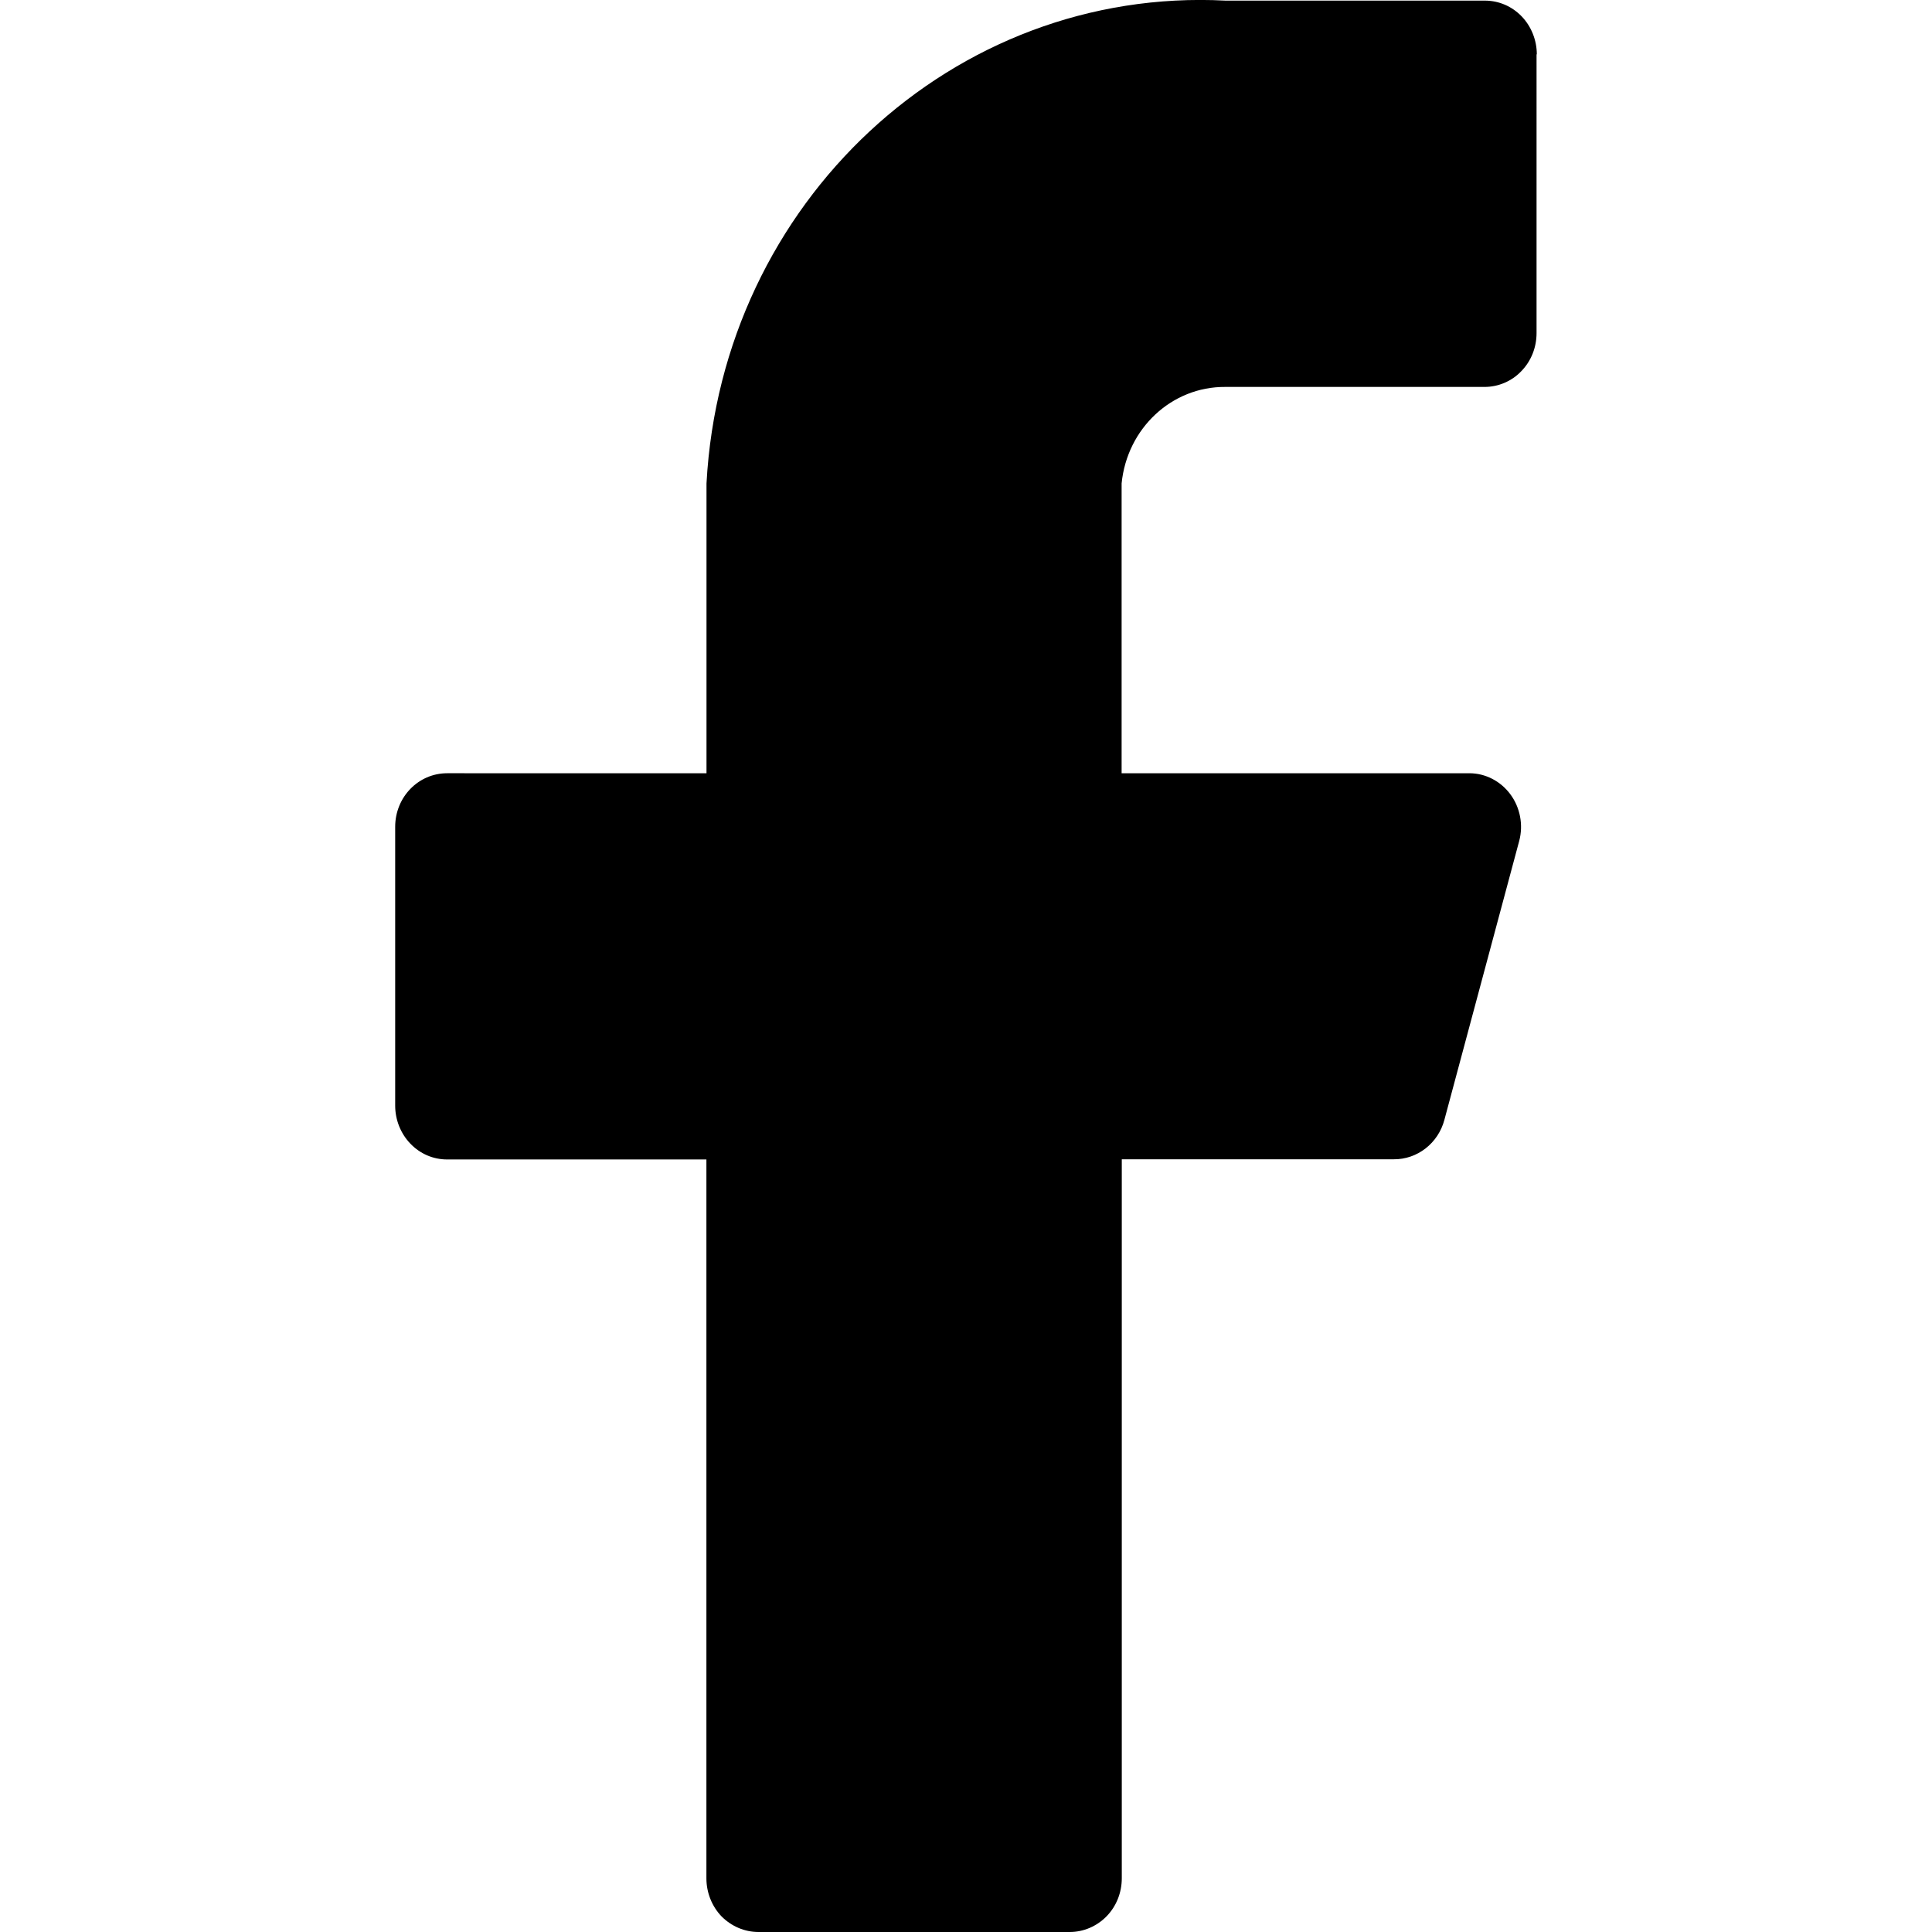 <?xml version="1.0" encoding="utf-8"?>
<!-- Generator: Adobe Illustrator 27.0.0, SVG Export Plug-In . SVG Version: 6.00 Build 0)  -->
<svg version="1.1" id="图层_1" xmlns="http://www.w3.org/2000/svg" xmlns:xlink="http://www.w3.org/1999/xlink" x="0px" y="0px"
	 viewBox="0 0 22 22" style="enable-background:new 0 0 22 22;" xml:space="preserve">
<path id="Vector" d="M17.5,0.619c0-0.16-0.062-0.318-0.173-0.433c-0.11-0.114-0.259-0.179-0.419-0.179h-2.953
	c-3.099-0.161-5.737,2.298-5.91,5.498v3.3H5.092C4.763,8.805,4.5,9.078,4.5,9.415v3.175c0,0.161,0.062,0.318,0.173,0.433
	c0.11,0.115,0.259,0.18,0.418,0.18h2.953v8.187c0,0.16,0.062,0.318,0.173,0.433C8.329,21.935,8.478,22,8.637,22h3.545
	c0.156,0,0.308-0.065,0.419-0.179c0.111-0.114,0.173-0.269,0.173-0.433v-8.187h3.095c0.27,0.003,0.509-0.183,0.579-0.451
	l0.852-3.176c0.048-0.182,0.01-0.379-0.101-0.529c-0.111-0.15-0.284-0.24-0.467-0.24h-3.96v-3.3c0.062-0.627,0.571-1.103,1.18-1.099
	h2.953c0.156,0,0.309-0.064,0.419-0.18c0.111-0.114,0.173-0.269,0.173-0.433V0.619H17.5z"/>
</svg>
